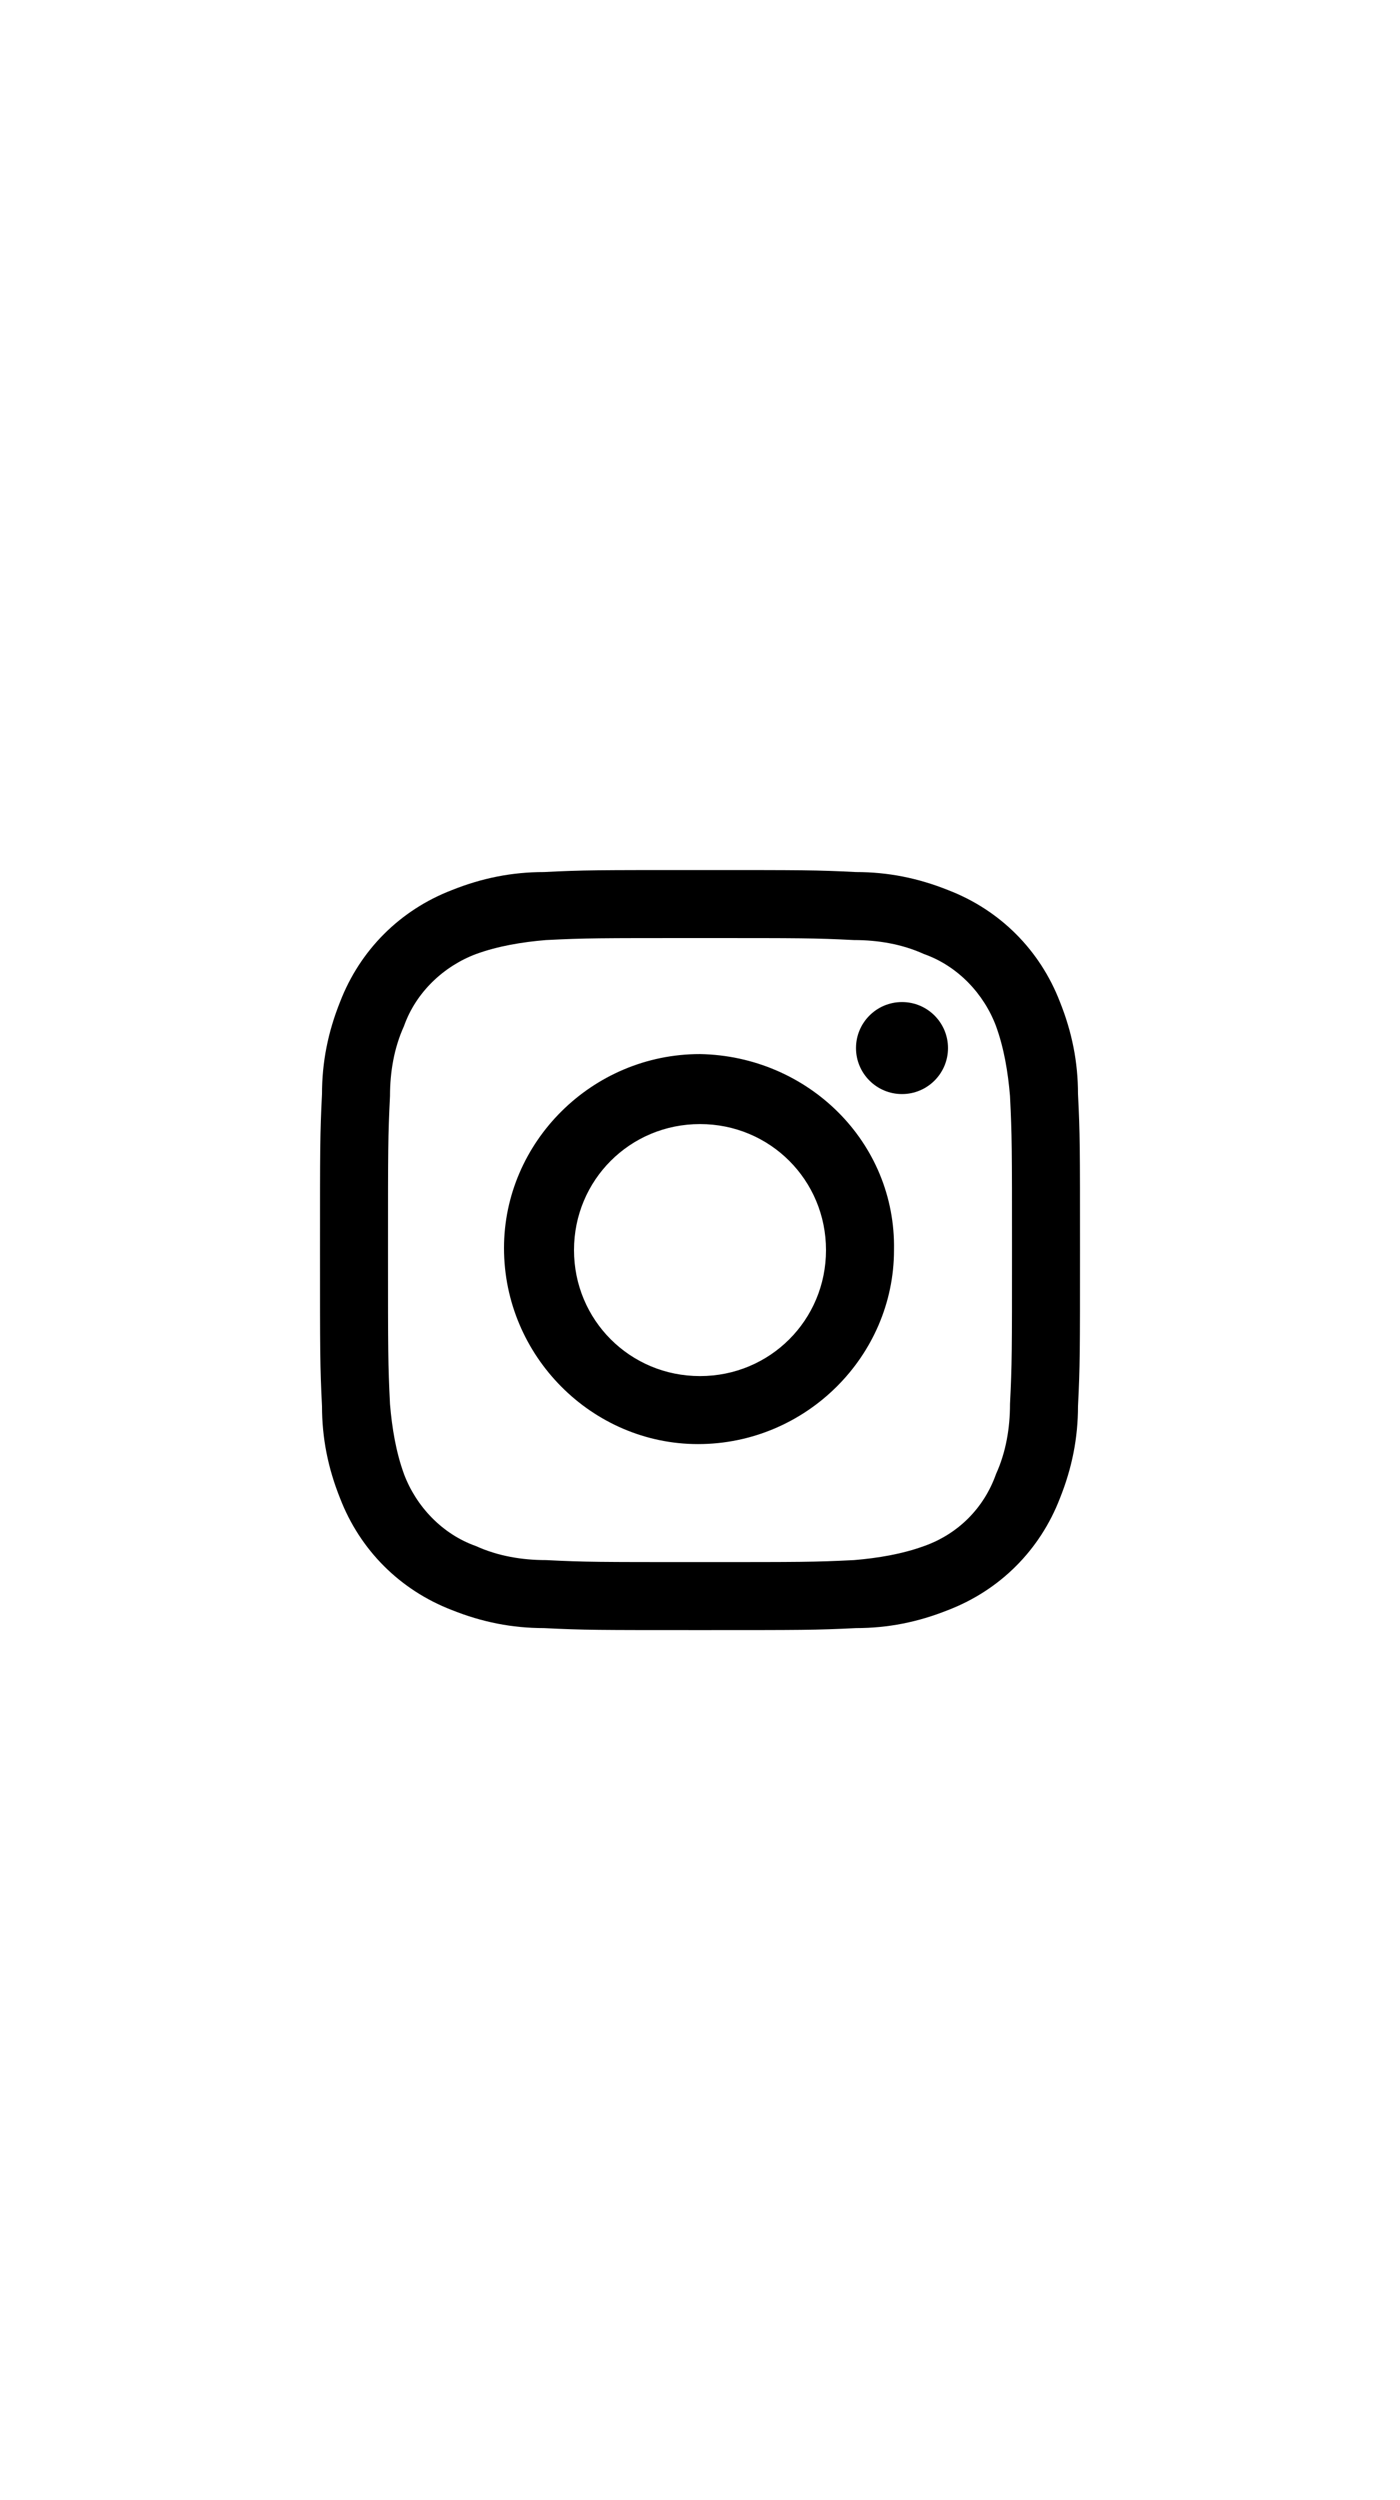 <?xml version="1.0" encoding="utf-8"?>
<!-- Generator: Adobe Illustrator 25.1.0, SVG Export Plug-In . SVG Version: 6.00 Build 0)  -->
<svg version="1.1" id="レイヤー_1" xmlns="http://www.w3.org/2000/svg" xmlns:xlink="http://www.w3.org/1999/xlink" x="0px"
	 y="0px" viewBox="0 0 70 125" style="enable-background:new 0 0 70 125;" xml:space="preserve">
<style type="text/css">
	.st0{fill:none;}
</style>
<path d="M35,46.9c5.1,0,5.7,0,7.7,0.1c1.2,0,2.4,0.2,3.5,0.7c1.7,0.6,3,2,3.6,3.6c0.4,1.1,0.6,2.3,0.7,3.5c0.1,2,0.1,2.6,0.1,7.7
	c0,5.1,0,5.7-0.1,7.7c0,1.2-0.2,2.4-0.7,3.5c-0.6,1.7-1.9,3-3.6,3.6c-1.1,0.4-2.3,0.6-3.5,0.7c-2,0.1-2.6,0.1-7.7,0.1
	s-5.7,0-7.7-0.1c-1.2,0-2.4-0.2-3.5-0.7c-1.7-0.6-3-2-3.6-3.6c-0.4-1.1-0.6-2.3-0.7-3.5c-0.1-2-0.1-2.6-0.1-7.7c0-5.1,0-5.7,0.1-7.7
	c0-1.2,0.2-2.4,0.7-3.5c0.6-1.7,2-3,3.6-3.6c1.1-0.4,2.3-0.6,3.5-0.7C29.3,46.9,29.9,46.9,35,46.9 M35,43.5c-5.2,0-5.8,0-7.8,0.1
	c-1.6,0-3.1,0.3-4.6,0.9c-2.6,1-4.6,3-5.6,5.6c-0.6,1.5-0.9,3-0.9,4.6c-0.1,2-0.1,2.7-0.1,7.8s0,5.8,0.1,7.8c0,1.6,0.3,3.1,0.9,4.6
	c1,2.6,3,4.6,5.6,5.6c1.5,0.6,3,0.9,4.6,0.9c2,0.1,2.7,0.1,7.8,0.1s5.8,0,7.8-0.1c1.6,0,3.1-0.3,4.6-0.9c2.6-1,4.6-3,5.6-5.6
	c0.6-1.5,0.9-3,0.9-4.6c0.1-2,0.1-2.7,0.1-7.8c0-5.2,0-5.8-0.1-7.8c0-1.6-0.3-3.1-0.9-4.6c-1-2.6-3-4.6-5.6-5.6
	c-1.5-0.6-3-0.9-4.6-0.9C40.8,43.5,40.2,43.5,35,43.5L35,43.5z"/>
<path d="M35,52.7c-5.4,0-9.8,4.4-9.8,9.7c0,5.4,4.4,9.8,9.7,9.8c5.4,0,9.8-4.4,9.8-9.7l0,0C44.8,57.1,40.4,52.8,35,52.7
	C35,52.7,35,52.7,35,52.7L35,52.7z M35,68.8c-3.5,0-6.3-2.8-6.3-6.3c0-3.5,2.8-6.3,6.3-6.3s6.3,2.8,6.3,6.3v0
	C41.3,66,38.5,68.8,35,68.8C35,68.8,35,68.8,35,68.8z"/>
<circle cx="45.1" cy="52.4" r="2.3"/>
<rect y="0" class="st0" width="70" height="125"/>
</svg>
